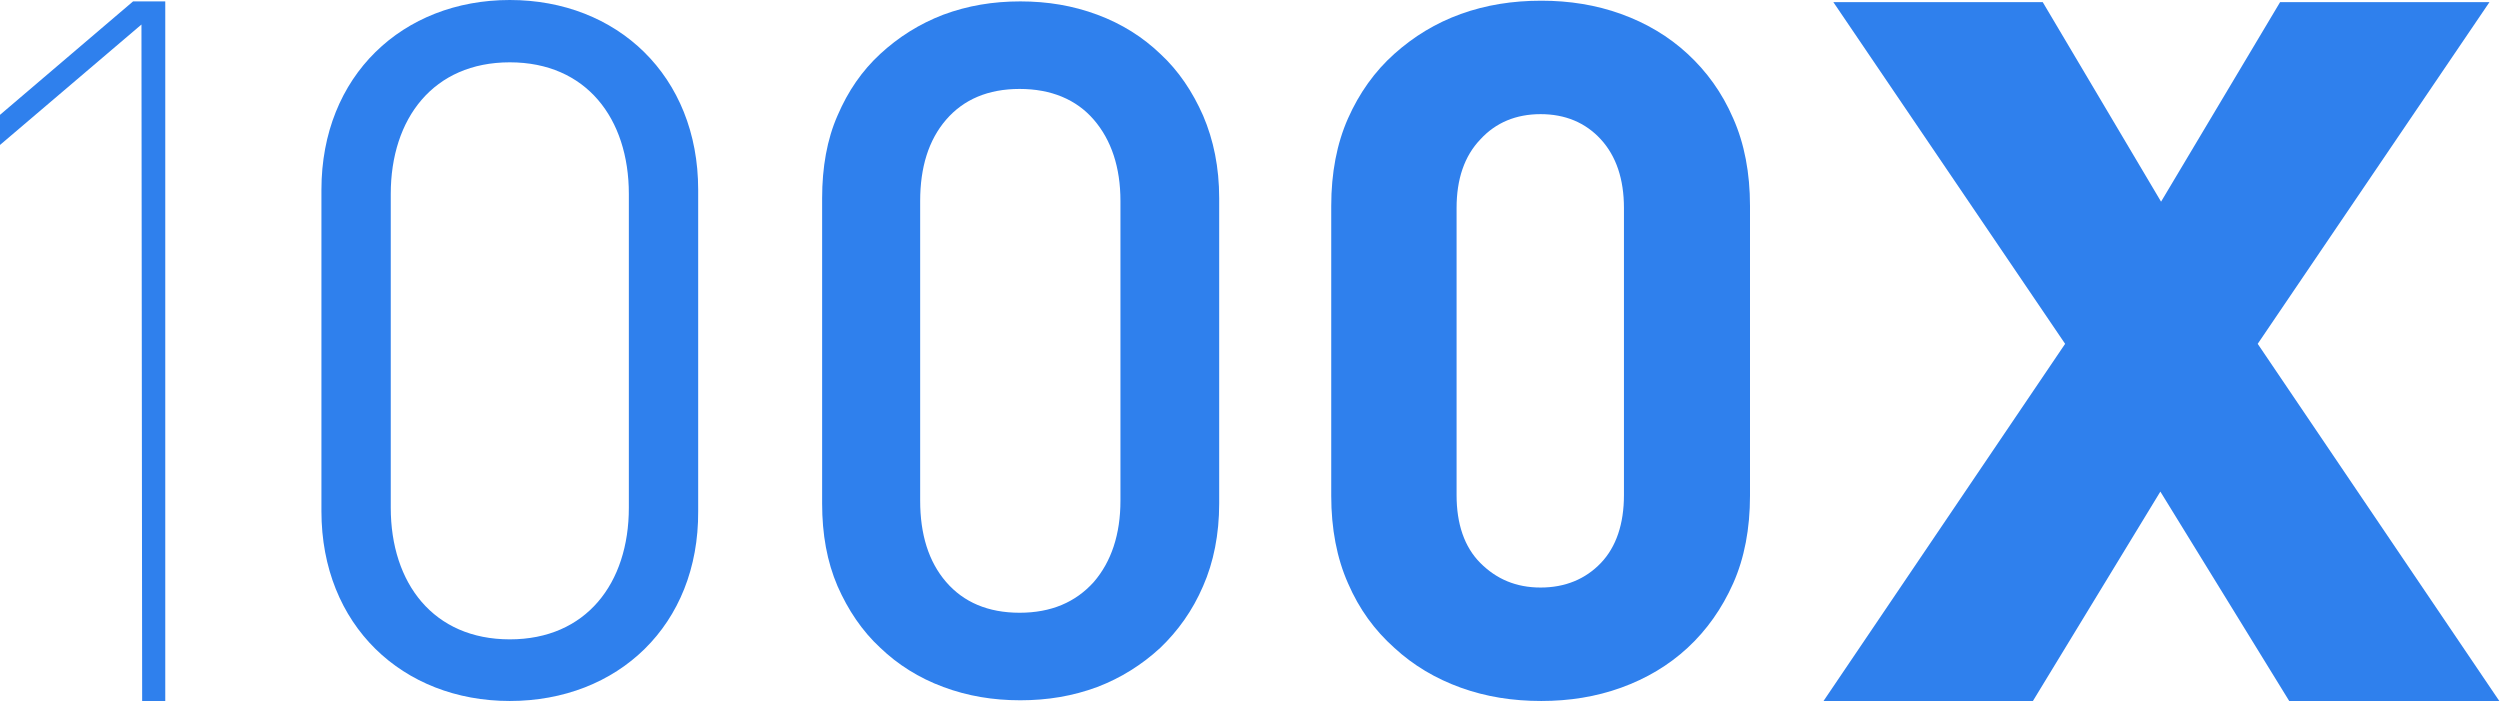<svg width="357" height="101" viewBox="0 0 357 101" fill="none" xmlns="http://www.w3.org/2000/svg">
<path d="M72.8 100.1C57.5 100.1 45.9 89.3 45.9 73V27.1C45.9 10.8 57.5 0 72.8 0C88.1 0 99.7 10.8 99.7 27.1V73C99.8 89.3 88.2 100.1 72.8 100.1ZM89.8 27.7C89.8 16.9 83.7 8.9 72.8 8.9C61.9 8.9 55.8 16.9 55.8 27.7V72.5C55.8 83.3 61.9 91.3 72.8 91.3C83.7 91.3 89.8 83.3 89.8 72.5V27.7Z" fill="#2F80ED"/>
<path d="M174.1 71.9C174.1 76.3 173.3 80.3 171.8 83.7C170.3 87.2 168.2 90.1 165.7 92.5C163.1 94.9 160.1 96.8 156.7 98.1C153.2 99.4 149.6 100 145.7 100C141.8 100 138.2 99.4 134.7 98.1C131.2 96.8 128.2 94.9 125.7 92.5C123.1 90.1 121.1 87.1 119.6 83.7C118.1 80.2 117.4 76.3 117.4 71.9V28.3C117.4 23.9 118.1 19.9 119.6 16.5C121.1 13 123.1 10.1 125.7 7.7C128.3 5.3 131.3 3.4 134.7 2.1C138.2 0.8 141.8 0.2 145.7 0.2C149.6 0.2 153.2 0.8 156.7 2.1C160.2 3.4 163.2 5.3 165.7 7.7C168.3 10.1 170.3 13.1 171.8 16.5C173.3 20 174.1 23.9 174.1 28.3V71.9ZM160 28.7C160 23.9 158.7 20 156.2 17.1C153.7 14.2 150.1 12.7 145.6 12.7C141.1 12.7 137.6 14.2 135.1 17.1C132.6 20 131.4 23.9 131.4 28.7V71.5C131.4 76.3 132.6 80.2 135.1 83.1C137.6 86 141.1 87.5 145.6 87.5C150.1 87.5 153.6 86 156.2 83.1C158.7 80.2 160 76.3 160 71.5V28.7Z" fill="#2F80ED"/>
<path d="M249.9 70.8C249.9 75.5 249.1 79.7 247.5 83.3C245.9 86.9 243.7 90 241 92.5C238.3 95 235.1 96.9 231.5 98.2C227.9 99.5 224.1 100.1 220.1 100.1C216 100.1 212.2 99.5 208.6 98.2C205 96.9 201.8 95 199.1 92.5C196.3 90 194.1 87 192.5 83.3C190.9 79.7 190.1 75.5 190.1 70.8V29.4C190.1 24.7 190.9 20.5 192.5 16.9C194.1 13.3 196.3 10.2 199.1 7.7C201.9 5.2 205 3.3 208.6 2C212.2 0.7 216 0.1 220.1 0.1C224.1 0.1 227.9 0.7 231.5 2C235.1 3.3 238.3 5.2 241 7.7C243.7 10.2 245.9 13.2 247.5 16.9C249.1 20.5 249.9 24.7 249.9 29.4V70.8ZM231.9 29.7C231.9 25.6 230.8 22.3 228.6 19.9C226.4 17.5 223.5 16.3 220 16.3C216.5 16.3 213.6 17.5 211.4 19.9C209.1 22.3 208 25.6 208 29.7V70.7C208 74.8 209.1 78.1 211.4 80.4C213.7 82.7 216.5 83.9 220 83.9C223.5 83.9 226.4 82.7 228.6 80.4C230.8 78.1 231.9 74.8 231.9 70.7V29.7Z" fill="#2F80ED"/>
<path d="M326.9 100.1L308.5 70.2L290.3 100.1H260.4L294.9 49.1L261.8 0.3H291.7L308.6 28.8L325.6 0.3H355.5L322.4 49.1L356.9 100.1H326.9Z" fill="#2F80ED"/>
<path d="M23.6 100.1H20.3L20.2 3.5L0 20.7V16.4L19 0.2H23.6V100.1Z" fill="#2F80ED"/>
</svg>
